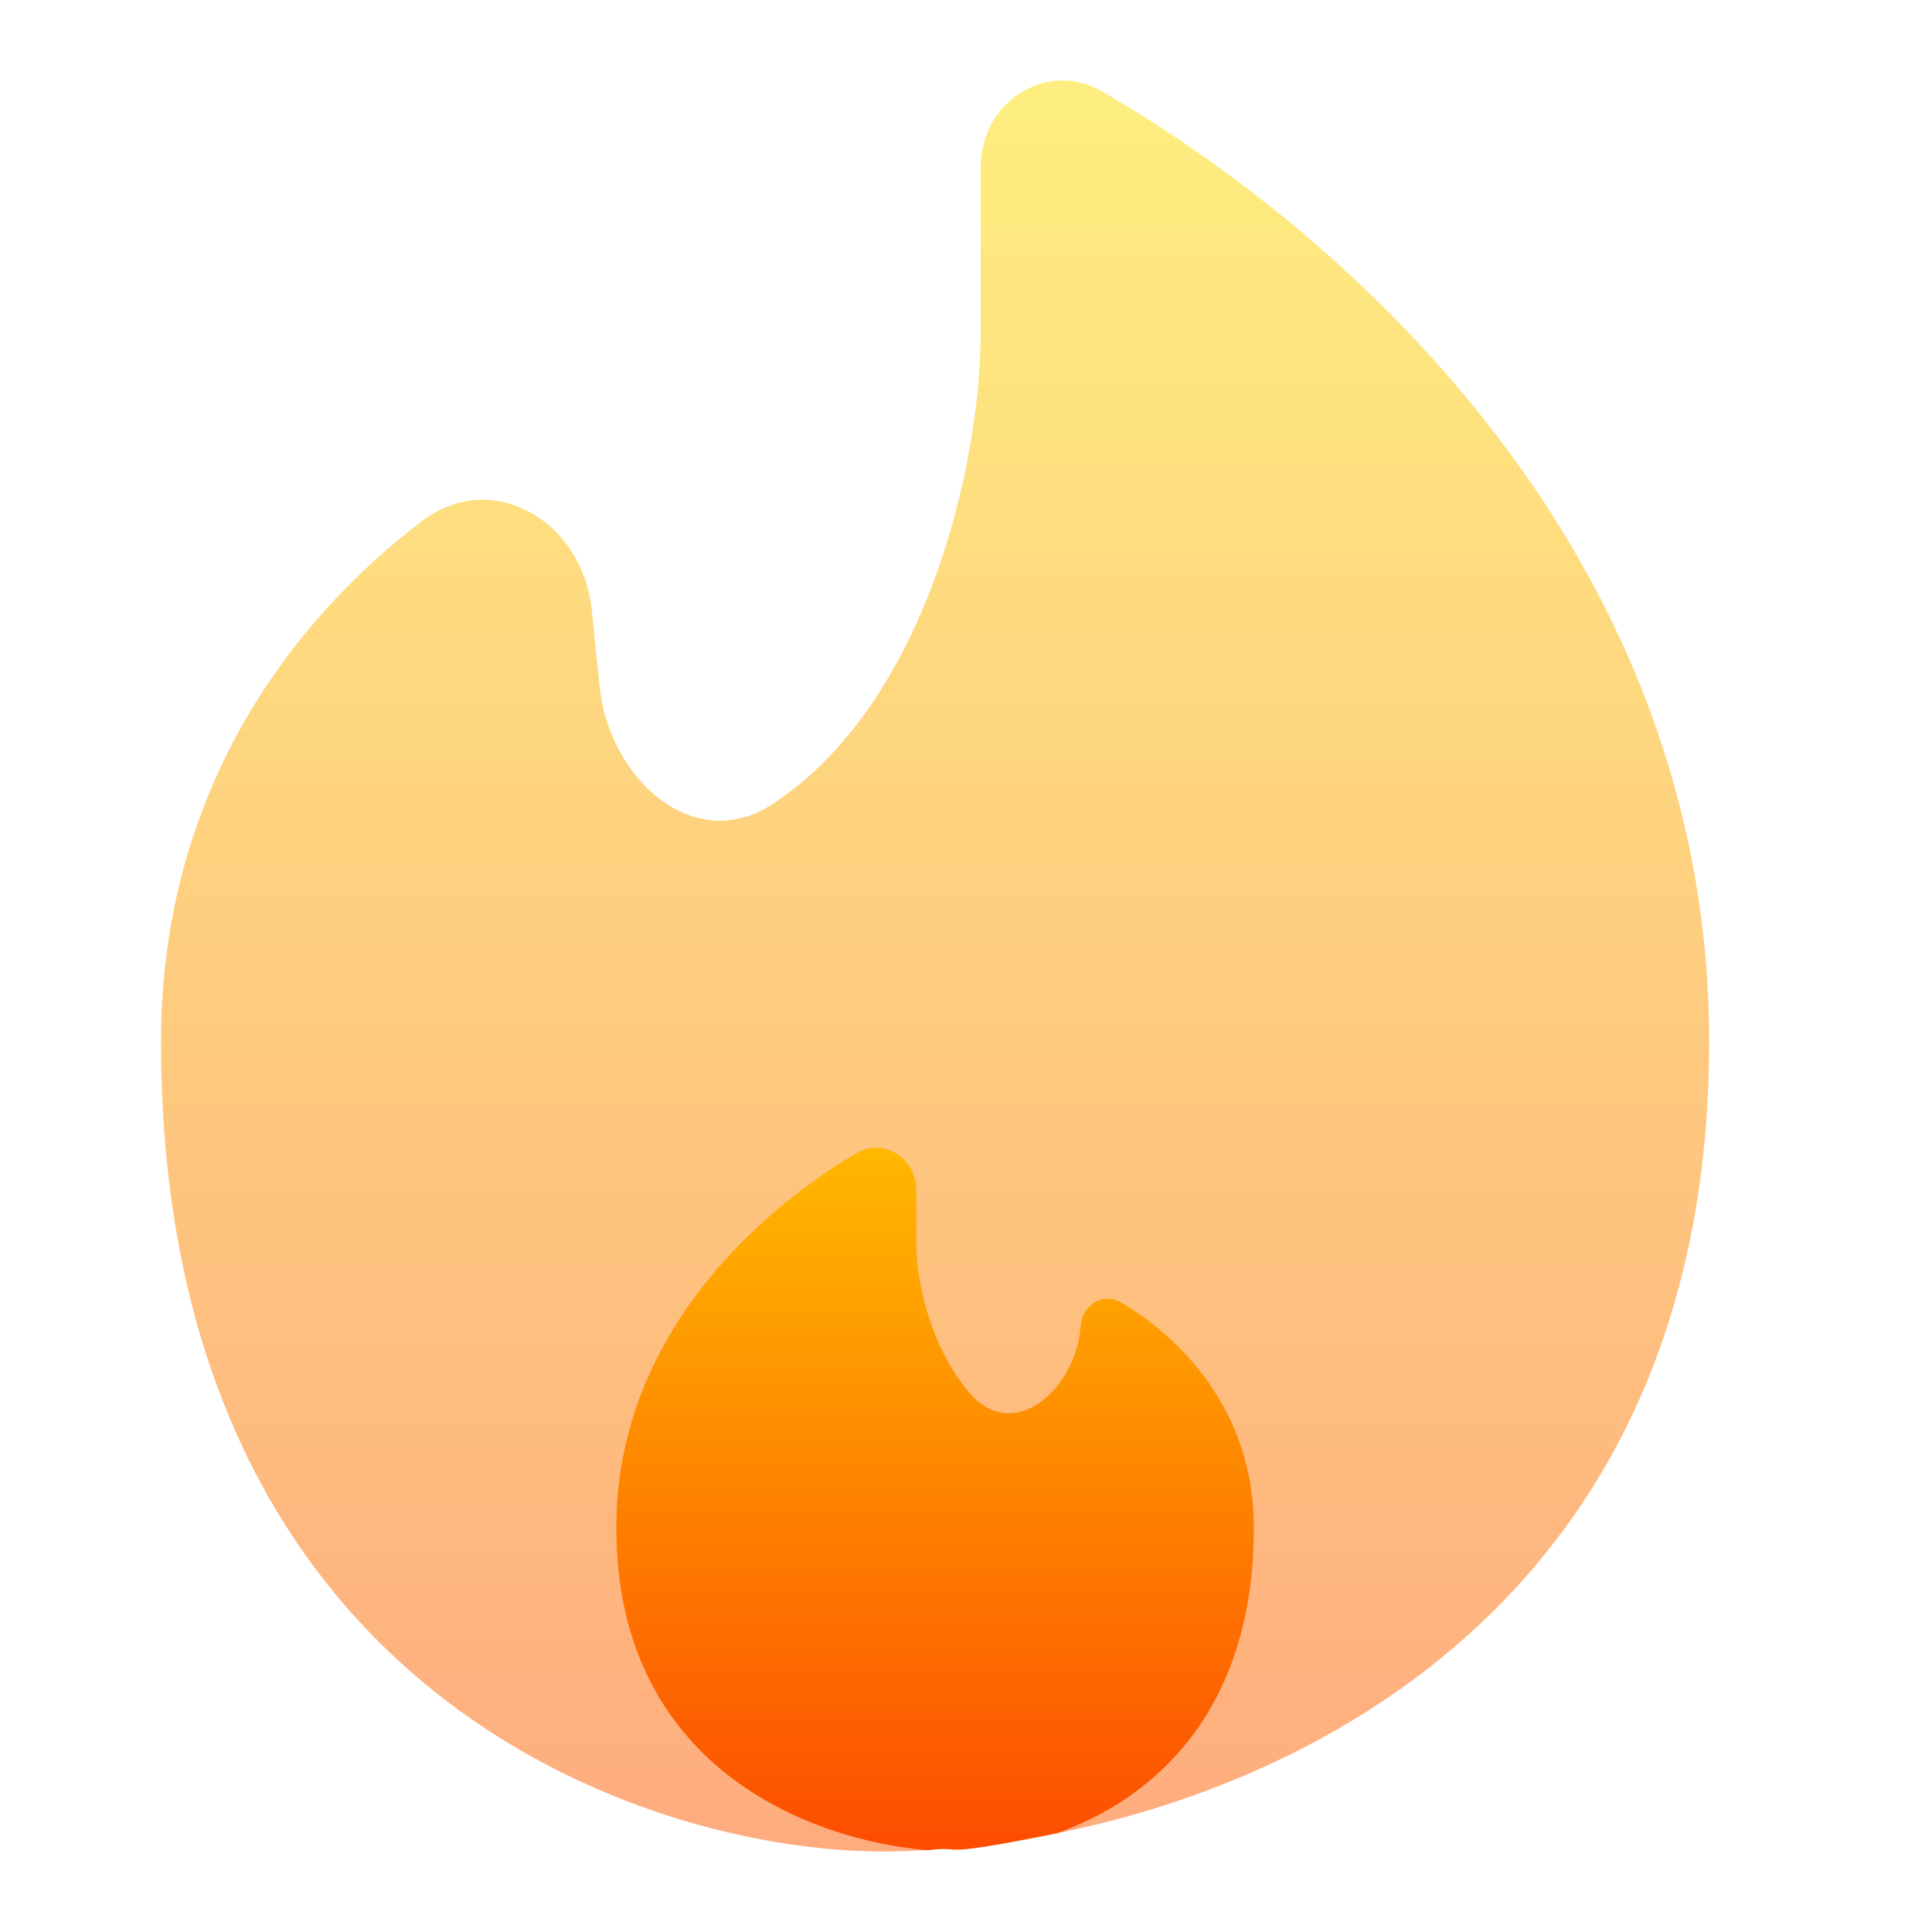 <svg width="24" height="24" viewBox="0 0 24 24" fill="none" xmlns="http://www.w3.org/2000/svg">
<path opacity="0.5" d="M13.123 22.775C16.66 22.067 21.232 19.522 21.232 12.944C21.232 6.958 16.851 2.971 13.699 1.14C13.001 0.732 12.182 1.268 12.182 2.076V4.144C12.182 5.776 11.496 8.753 9.591 9.992C8.618 10.625 7.566 9.678 7.448 8.524L7.351 7.576C7.238 6.474 6.116 5.805 5.236 6.477C3.653 7.682 2 9.798 2 12.943C2 20.987 7.984 23 10.975 23C11.149 23 11.332 22.993 11.522 22.983C12.027 22.92 11.522 23.095 13.123 22.774V22.775Z" fill="url(#paint0_linear_227_235)"/>
<path d="M7.656 18.977C7.656 21.941 10.045 22.858 11.522 22.984C12.027 22.921 11.522 23.096 13.123 22.775C14.298 22.36 15.576 21.294 15.576 18.977C15.576 17.51 14.649 16.604 13.924 16.179C13.702 16.049 13.444 16.213 13.425 16.469C13.362 17.281 12.581 17.928 12.05 17.311C11.581 16.765 11.383 15.968 11.383 15.458V14.79C11.383 14.39 10.979 14.123 10.633 14.329C9.348 15.09 7.656 16.658 7.656 18.977Z" fill="url(#paint1_linear_227_235)"/>
<defs>
<linearGradient id="paint0_linear_227_235" x1="11.616" y1="23" x2="11.616" y2="1" gradientUnits="userSpaceOnUse">
<stop stop-color="#FD5900"/>
<stop offset="1" stop-color="#FFDE00"/>
</linearGradient>
<linearGradient id="paint1_linear_227_235" x1="11.616" y1="22.984" x2="11.616" y2="14.257" gradientUnits="userSpaceOnUse">
<stop stop-color="#FD4C00"/>
<stop offset="1" stop-color="#FFB800"/>
</linearGradient>
</defs>
</svg>
